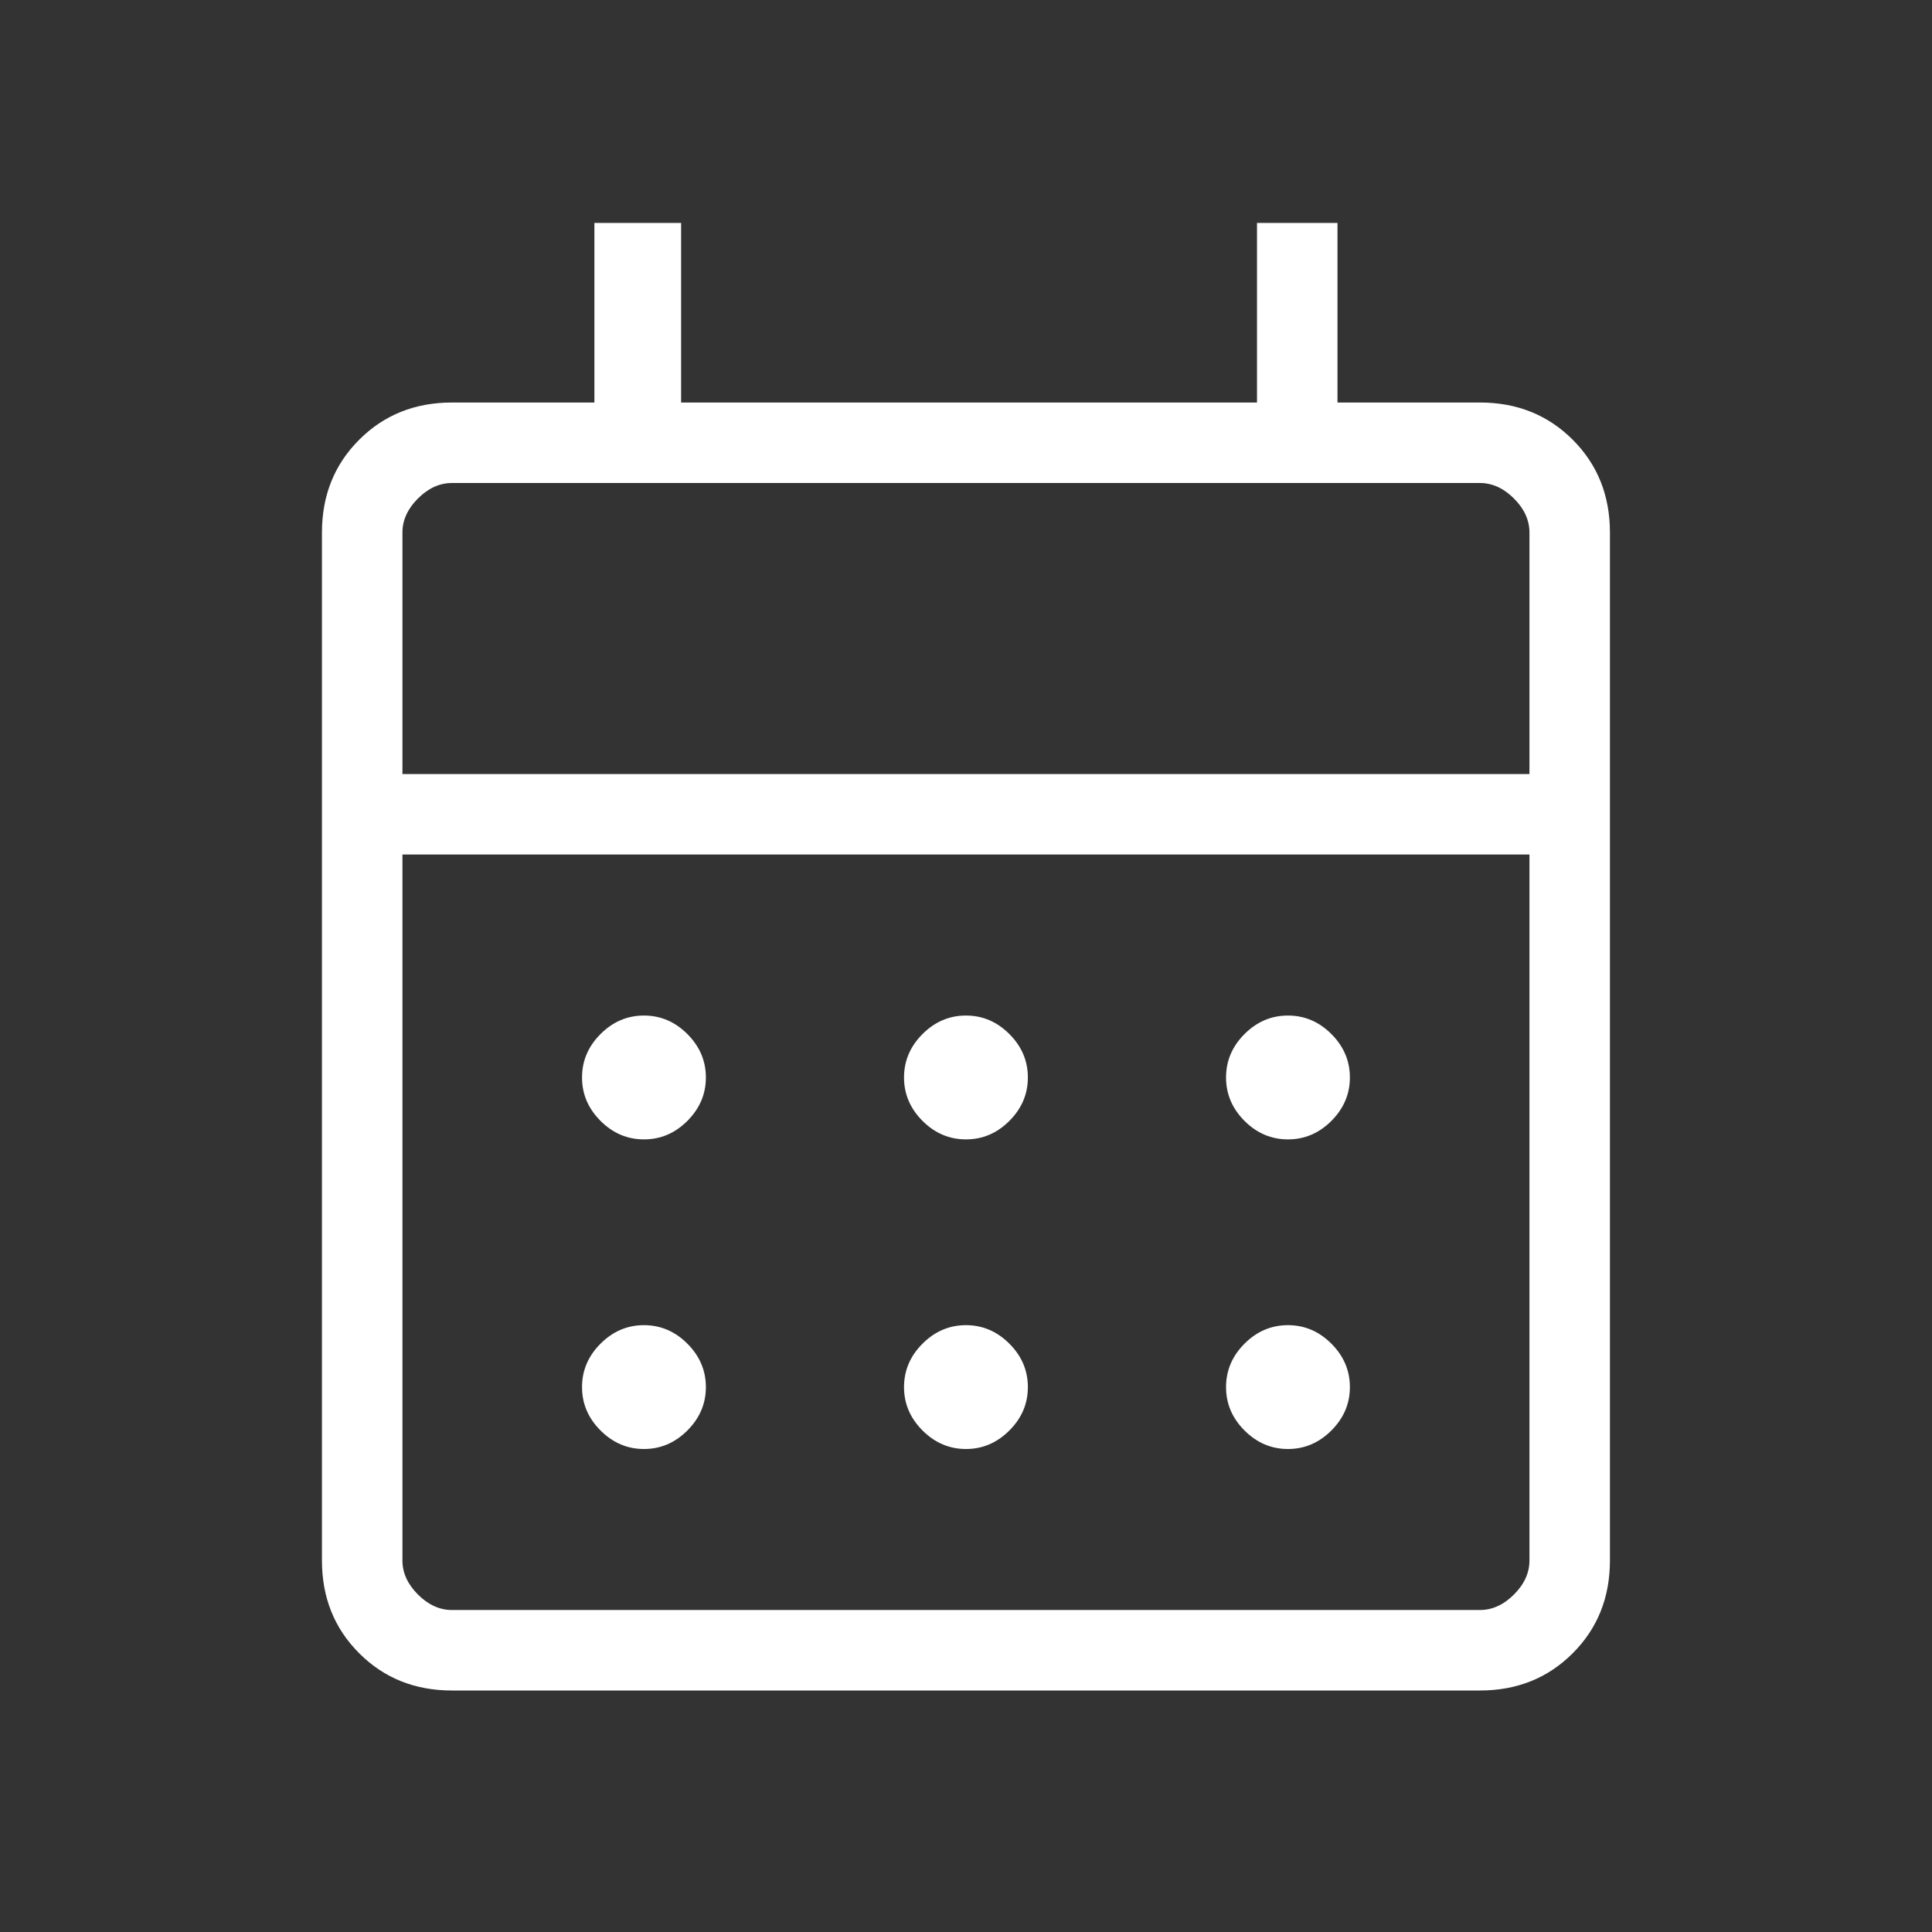 <?xml version="1.0" encoding="UTF-8"?> <svg xmlns="http://www.w3.org/2000/svg" width="50" height="50" viewBox="0 0 50 50" fill="none"><rect x="0" y="0" width="50" height="50" fill="#333333" stroke="none"/><mask id="mask0_1343_405" style="mask-type:alpha" maskUnits="userSpaceOnUse" x="0" y="0" width="50" height="50"><rect width="50" height="50" fill="white"></rect></mask><g mask="url(#mask0_1343_405)"><path d="M11.697 43.75C10.739 43.75 9.938 43.429 9.296 42.786C8.653 42.144 8.332 41.344 8.332 40.385V13.782C8.332 12.823 8.653 12.023 9.296 11.38C9.938 10.738 10.739 10.417 11.697 10.417H15.383V5.769H17.627V10.417H32.531V5.769H34.614V10.417H38.3C39.259 10.417 40.059 10.738 40.702 11.38C41.344 12.023 41.665 12.823 41.665 13.782V40.385C41.665 41.344 41.344 42.144 40.702 42.786C40.059 43.429 39.259 43.75 38.3 43.75H11.697ZM11.697 41.667H38.3C38.62 41.667 38.914 41.533 39.181 41.266C39.449 40.999 39.582 40.705 39.582 40.385V22.115H10.415V40.385C10.415 40.705 10.549 40.999 10.816 41.266C11.083 41.533 11.377 41.667 11.697 41.667ZM10.415 20.032H39.582V13.782C39.582 13.462 39.449 13.168 39.181 12.901C38.914 12.634 38.62 12.5 38.3 12.5H11.697C11.377 12.5 11.083 12.634 10.816 12.901C10.549 13.168 10.415 13.462 10.415 13.782V20.032ZM24.999 29.487C24.569 29.487 24.194 29.328 23.875 29.009C23.556 28.689 23.396 28.315 23.396 27.885C23.396 27.455 23.556 27.08 23.875 26.761C24.194 26.442 24.569 26.282 24.999 26.282C25.429 26.282 25.803 26.442 26.122 26.761C26.442 27.08 26.601 27.455 26.601 27.885C26.601 28.315 26.442 28.689 26.122 29.009C25.803 29.328 25.429 29.487 24.999 29.487ZM16.665 29.487C16.235 29.487 15.861 29.328 15.542 29.009C15.222 28.689 15.063 28.315 15.063 27.885C15.063 27.455 15.222 27.08 15.542 26.761C15.861 26.442 16.235 26.282 16.665 26.282C17.095 26.282 17.47 26.442 17.789 26.761C18.108 27.08 18.268 27.455 18.268 27.885C18.268 28.315 18.108 28.689 17.789 29.009C17.47 29.328 17.095 29.487 16.665 29.487ZM33.332 29.487C32.902 29.487 32.527 29.328 32.208 29.009C31.889 28.689 31.73 28.315 31.73 27.885C31.73 27.455 31.889 27.08 32.208 26.761C32.527 26.442 32.902 26.282 33.332 26.282C33.762 26.282 34.137 26.442 34.456 26.761C34.775 27.08 34.935 27.455 34.935 27.885C34.935 28.315 34.775 28.689 34.456 29.009C34.137 29.328 33.762 29.487 33.332 29.487ZM24.999 37.5C24.569 37.5 24.194 37.34 23.875 37.021C23.556 36.702 23.396 36.328 23.396 35.898C23.396 35.468 23.556 35.093 23.875 34.774C24.194 34.455 24.569 34.295 24.999 34.295C25.429 34.295 25.803 34.455 26.122 34.774C26.442 35.093 26.601 35.468 26.601 35.898C26.601 36.328 26.442 36.702 26.122 37.021C25.803 37.34 25.429 37.5 24.999 37.5ZM16.665 37.5C16.235 37.5 15.861 37.34 15.542 37.021C15.222 36.702 15.063 36.328 15.063 35.898C15.063 35.468 15.222 35.093 15.542 34.774C15.861 34.455 16.235 34.295 16.665 34.295C17.095 34.295 17.47 34.455 17.789 34.774C18.108 35.093 18.268 35.468 18.268 35.898C18.268 36.328 18.108 36.702 17.789 37.021C17.47 37.34 17.095 37.5 16.665 37.5ZM33.332 37.5C32.902 37.5 32.527 37.34 32.208 37.021C31.889 36.702 31.73 36.328 31.73 35.898C31.73 35.468 31.889 35.093 32.208 34.774C32.527 34.455 32.902 34.295 33.332 34.295C33.762 34.295 34.137 34.455 34.456 34.774C34.775 35.093 34.935 35.468 34.935 35.898C34.935 36.328 34.775 36.702 34.456 37.021C34.137 37.34 33.762 37.5 33.332 37.5Z" fill="white"></path></g></svg> 